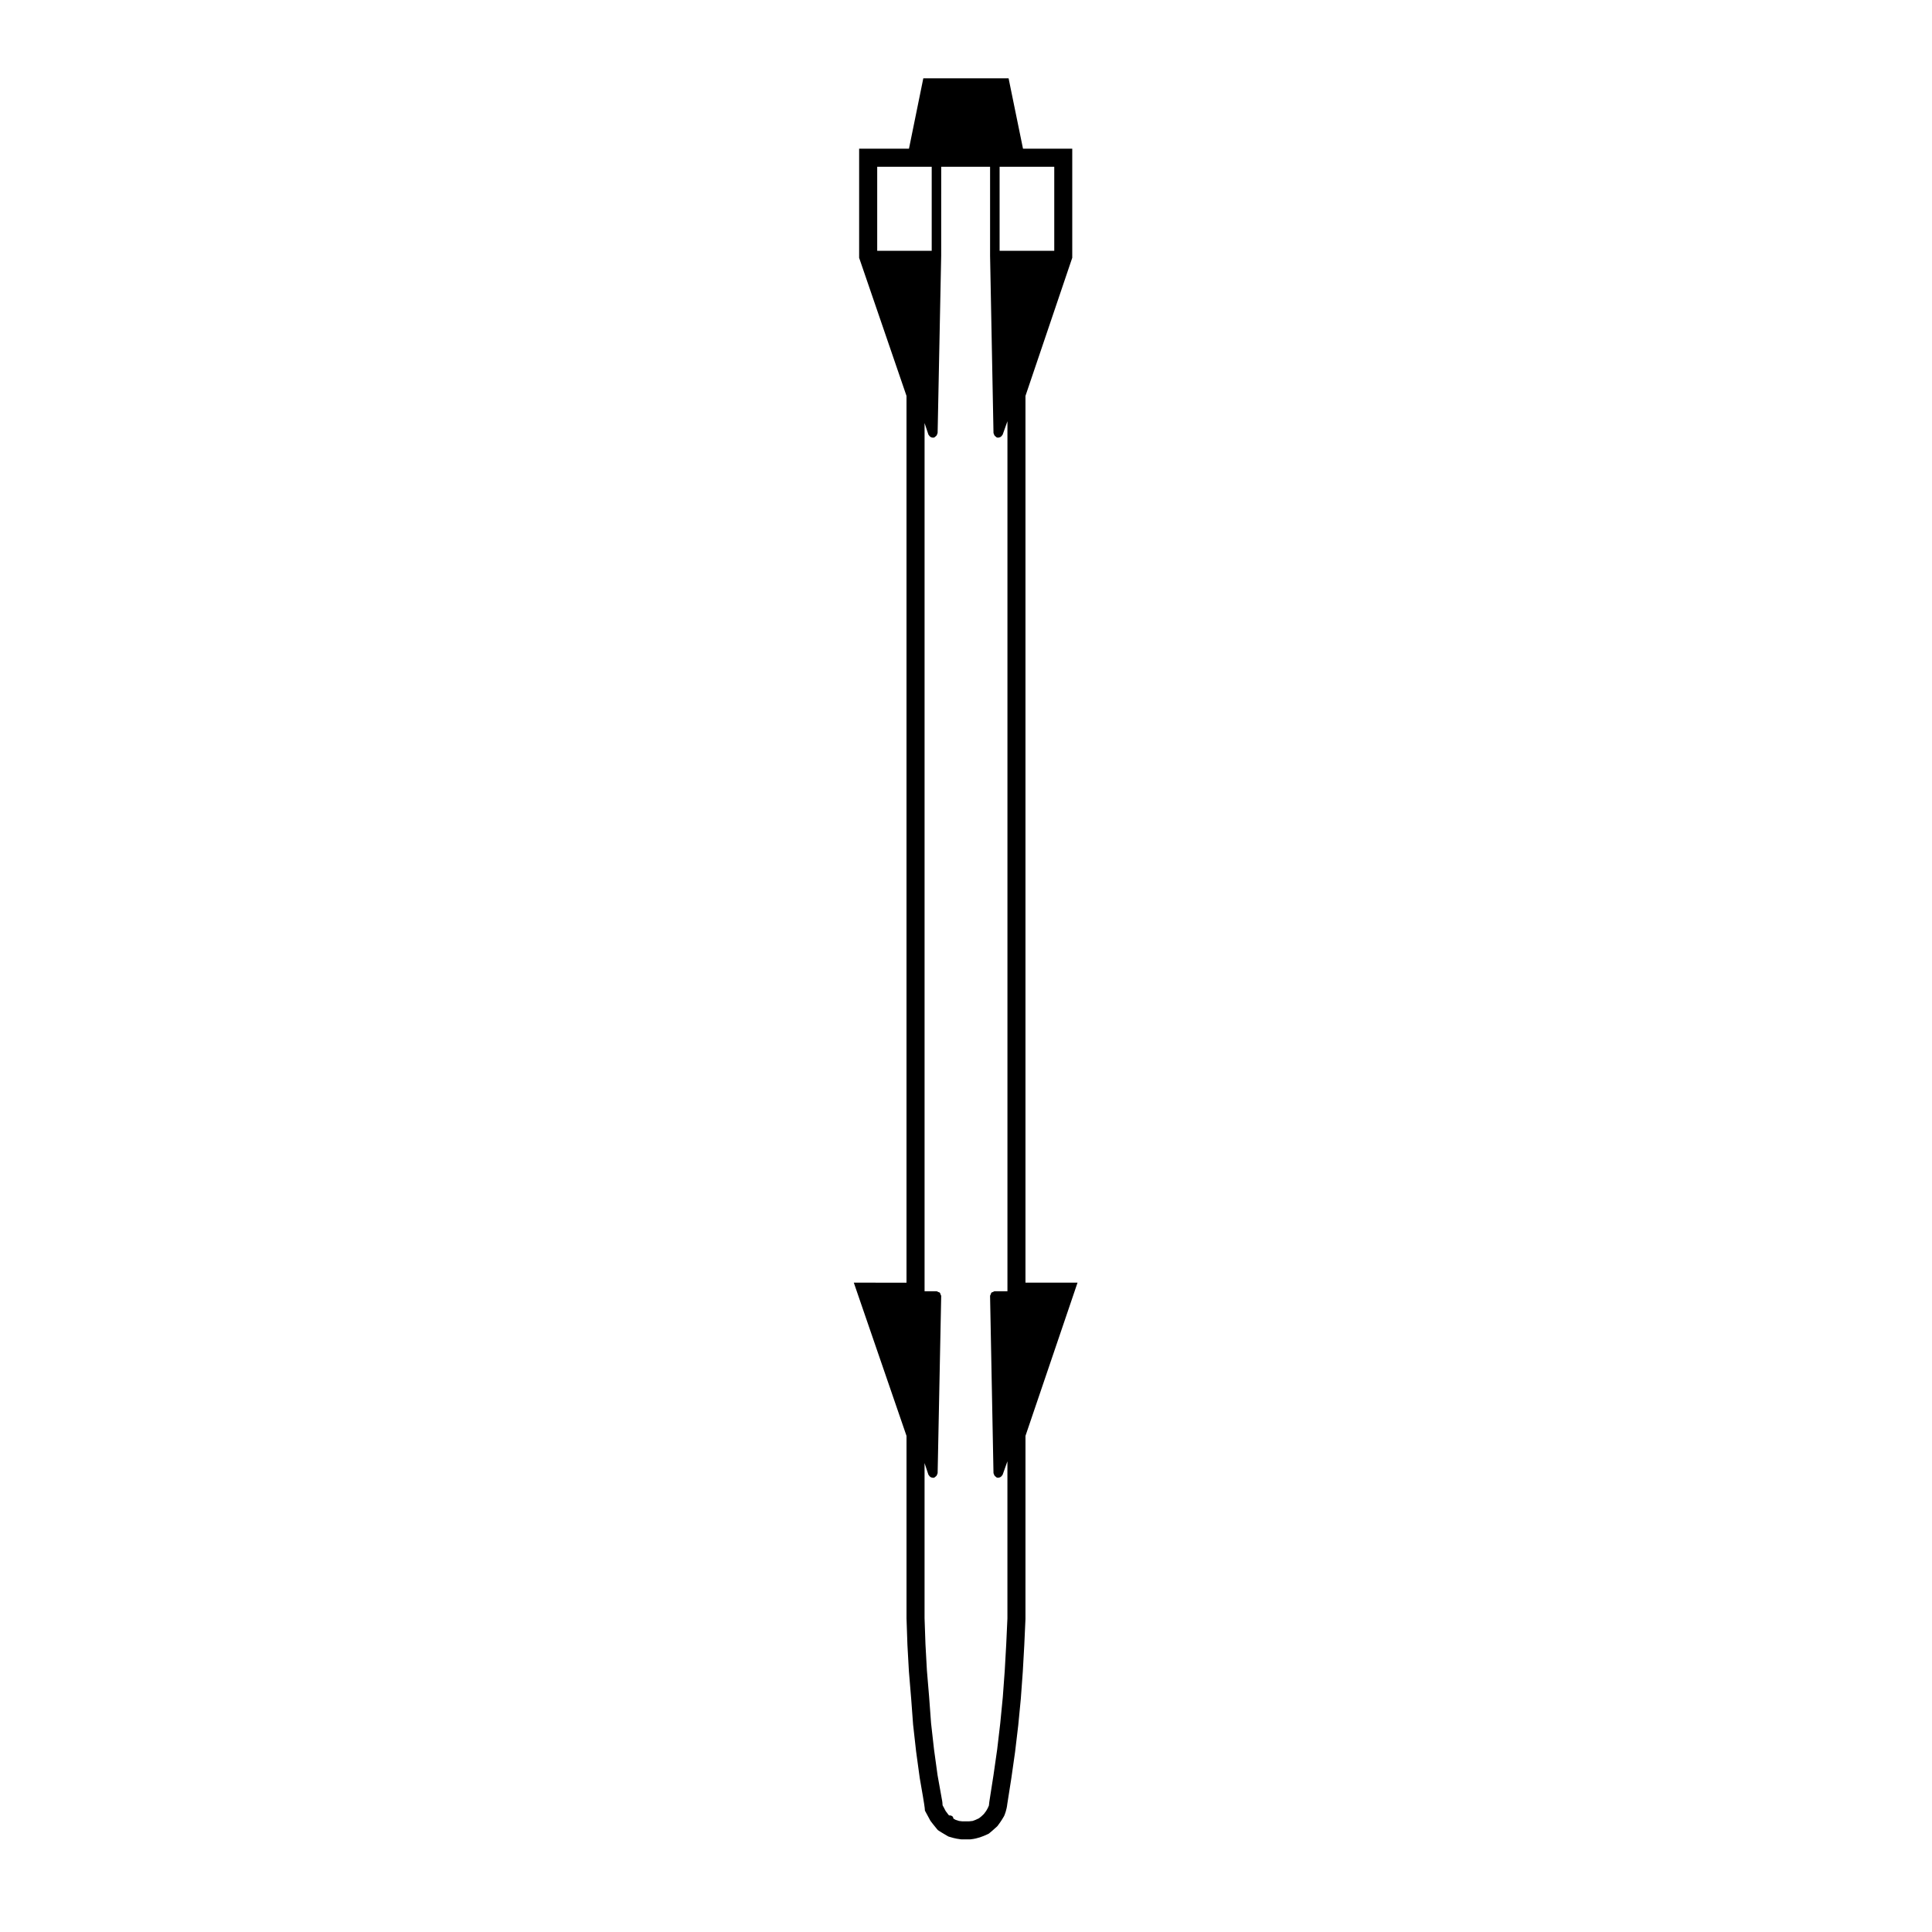 <?xml version="1.0" encoding="UTF-8"?>
<!-- Uploaded to: SVG Repo, www.svgrepo.com, Generator: SVG Repo Mixer Tools -->
<svg fill="#000000" width="800px" height="800px" version="1.1" viewBox="144 144 512 512" xmlns="http://www.w3.org/2000/svg">
 <path d="m375.21 483.92h-4.941l1.605 4.676 12.363 35.934v48.375l0.238 6.973 0.398 7.117 0.598 7.184 0.508 6.852 0.801 7.141 0.953 6.973c0.598 3.379 1.258 7.273 1.316 7.93l0.066 0.762 0.383 0.715c0.012 0.016 0.488 0.863 0.926 1.707l0.133 0.25 0.172 0.23s0.777 1.031 1.465 1.848l0.344 0.406 0.449 0.293s1.066 0.684 2.055 1.238l0.312 0.176 0.344 0.105c0.145 0.051 1.477 0.469 2.852 0.621l0.191 0.023h2.387l0.188-0.02c1.738-0.188 3.148-0.754 4.301-1.293l0.383-0.176 0.332-0.266s0.902-0.727 1.797-1.57l0.211-0.207 0.176-0.238c0.09-0.109 0.867-1.152 1.473-2.227l0.098-0.16 0.07-0.168c0.105-0.238 0.621-1.48 0.785-3.043l1.078-6.871 0.988-6.938 0.84-7.09 0.676-6.961 0.523-7.168 0.398-7.106 0.312-6.883 0.004-48.547 12.211-35.934 1.582-4.664h-13.797v-235l12.211-36.051 0.188-0.551v-28.91h-13.051l-3.246-15.84-0.574-2.82h-22.598l-0.574 2.82-3.227 15.84h-13.207v28.914l0.191 0.555 12.363 36.047v235zm33.695-295.73h14.484v22.277h-14.484zm-17.699 71.793h0.023c0.133 0 0.266-0.02 0.398-0.066 0.098-0.035 0.133-0.133 0.211-0.188 0.145-0.09 0.25-0.168 0.352-0.309 0.098-0.133 0.141-0.258 0.18-0.418 0.023-0.098 0.109-0.156 0.109-0.262l0.945-46.996c0-0.004-0.004-0.012-0.004-0.016 0 0 0.004-0.004 0.004-0.012l0.008-23.527h12.949v23.539c0 0.004 0.004 0.012 0.004 0.012 0 0.004-0.004 0.012-0.004 0.016l0.906 46.996c0.004 0.102 0.086 0.16 0.105 0.25 0.039 0.16 0.086 0.281 0.176 0.414 0.105 0.137 0.207 0.227 0.348 0.312 0.082 0.055 0.105 0.145 0.203 0.18 0.141 0.051 0.281 0.074 0.422 0.074h0.023c0.023 0 0.039-0.023 0.059-0.023 0.277-0.023 0.523-0.137 0.73-0.316 0.074-0.066 0.105-0.137 0.168-0.215 0.066-0.102 0.168-0.156 0.207-0.277l1.254-3.523v230.56h-3.344c-0.004 0-0.004 0.004-0.016 0.004 0 0-0.004-0.004-0.012-0.004-0.168 0.004-0.289 0.121-0.43 0.188-0.152 0.07-0.328 0.082-0.441 0.195-0.109 0.109-0.121 0.289-0.18 0.438-0.066 0.145-0.18 0.266-0.18 0.438 0 0.004 0.004 0.012 0.004 0.012 0 0.004-0.004 0.012-0.004 0.016l0.906 46.914c0.004 0.102 0.086 0.156 0.105 0.25 0.035 0.156 0.086 0.281 0.18 0.414 0.102 0.141 0.203 0.227 0.348 0.316 0.082 0.051 0.105 0.141 0.203 0.176 0.137 0.051 0.277 0.074 0.418 0.074h0.023c0.023 0 0.039-0.023 0.059-0.023 0.281-0.023 0.523-0.137 0.73-0.316 0.074-0.066 0.105-0.133 0.16-0.211 0.07-0.102 0.172-0.16 0.211-0.281l1.254-3.531v41.641l-0.312 6.785-0.395 7.027-0.516 7.047-0.672 6.887v0.004l-0.816 6.949-0.984 6.867-1.102 7.043c0 0.016 0.012 0.02 0.012 0.035s-0.016 0.02-0.02 0.031l-0.098 0.906-0.297 0.676-0.434 0.766-0.598 0.801-0.684 0.648-0.621 0.492-0.902 0.418-0.785 0.289-0.918 0.102h-1.844l-0.832-0.098-0.883-0.281-0.598-0.336c-0.059-0.191-0.09-0.395-0.211-0.543-0.242-0.246-0.605-0.332-0.969-0.316l-0.246-0.297-0.645-0.863-0.418-0.797c-0.004-0.004-0.012-0.004-0.016-0.016v-0.023l-0.375-0.672-0.059-0.816c0-0.023-0.031-0.039-0.031-0.066-0.004-0.023 0.02-0.047 0.016-0.07l-1.258-7.031-0.938-6.82-0.785-6.973-0.508-6.871v-0.004-0.004l-0.59-7.062-0.387-7.004v-0.004l-0.238-6.848v-41.125l1.008 3.039c0.039 0.121 0.145 0.191 0.215 0.293 0.055 0.086 0.09 0.156 0.168 0.227 0.207 0.18 0.449 0.297 0.727 0.312 0.023 0.004 0.039 0.031 0.066 0.031h0.023c0.133 0 0.266-0.02 0.398-0.066 0.098-0.035 0.133-0.133 0.211-0.18 0.145-0.09 0.258-0.172 0.359-0.312 0.098-0.125 0.141-0.258 0.18-0.414 0.023-0.098 0.109-0.156 0.109-0.262l0.945-46.914c0-0.004-0.004-0.012-0.004-0.016 0 0 0.004-0.004 0.004-0.012 0-0.16-0.117-0.277-0.172-0.418-0.066-0.156-0.074-0.336-0.191-0.457-0.109-0.117-0.289-0.125-0.434-0.191s-0.266-0.188-0.438-0.191h-0.023-3.148v-230.09l1.008 3.027c0.039 0.121 0.141 0.191 0.211 0.293 0.059 0.086 0.098 0.156 0.172 0.227 0.207 0.18 0.449 0.297 0.719 0.312 0.023-0.016 0.039 0.016 0.066 0.016zm-14.738-49.516v-22.277h14.445v22.277z"/>
</svg>